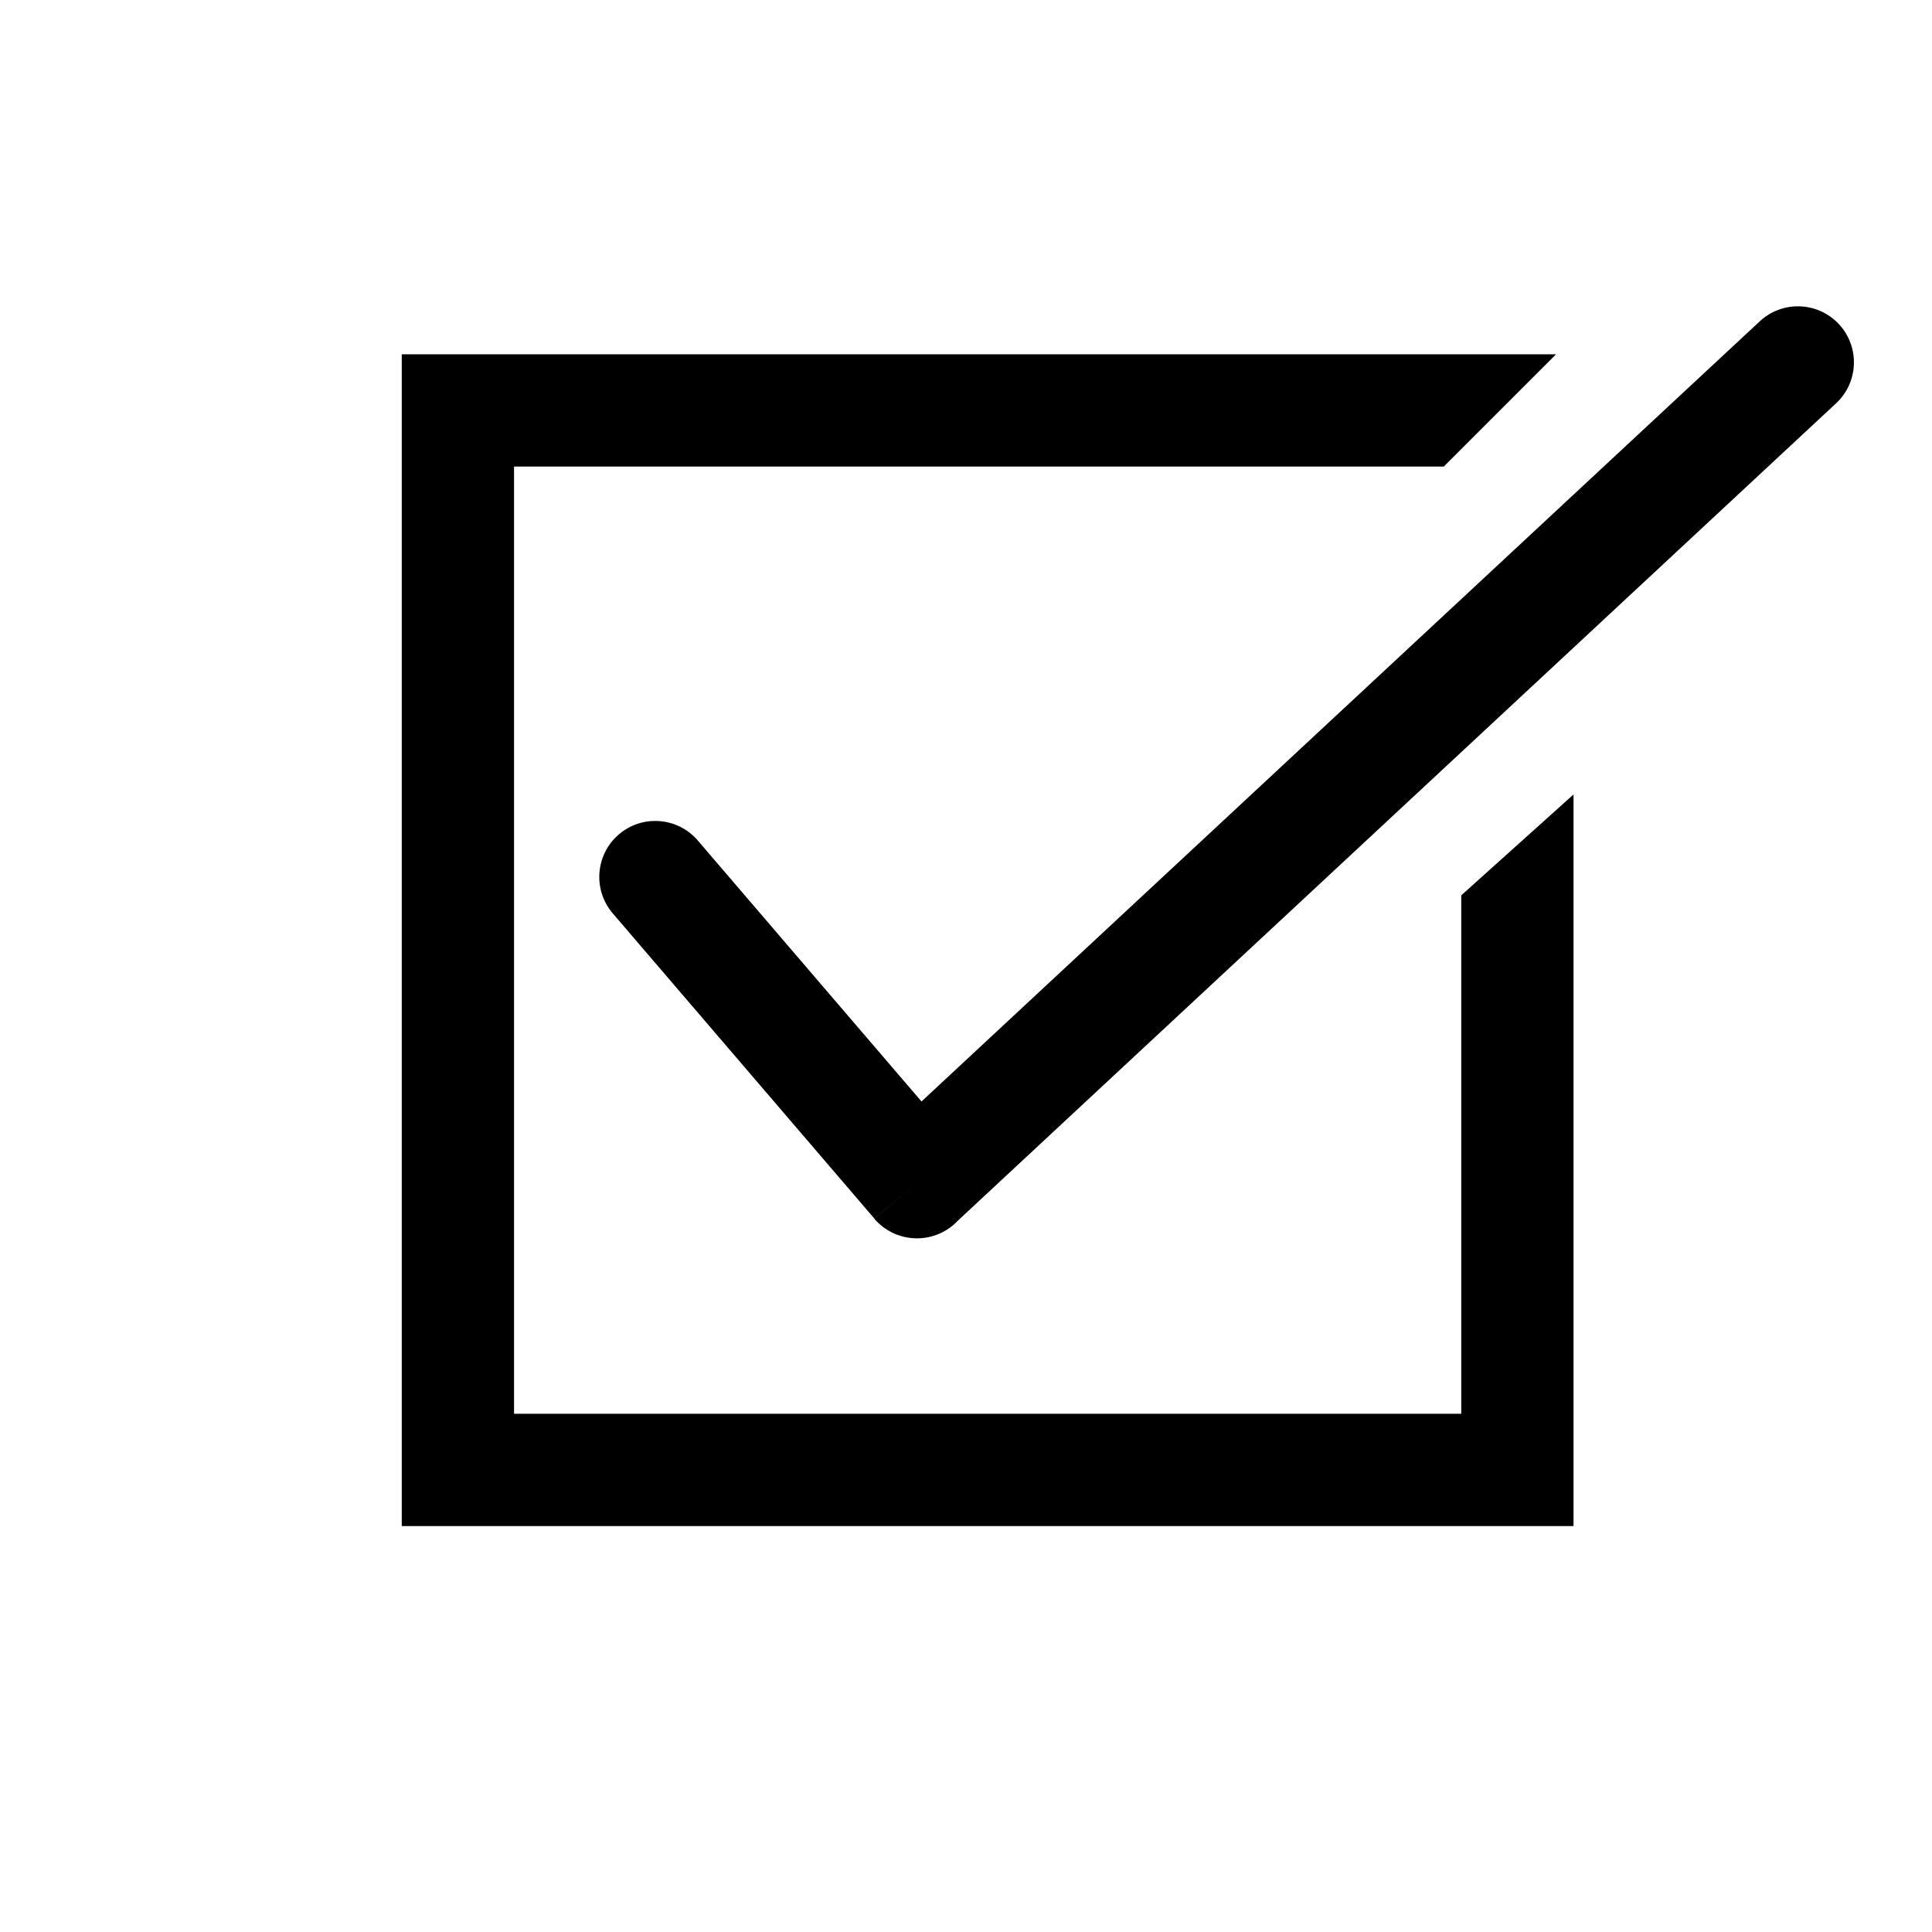 <?xml version="1.0" encoding="UTF-8"?>
<!-- Uploaded to: SVG Repo, www.svgrepo.com, Generator: SVG Repo Mixer Tools -->
<svg fill="#000000" width="800px" height="800px" version="1.1" viewBox="144 144 512 512" xmlns="http://www.w3.org/2000/svg">
 <g>
  <path d="m265.35 237.89h291.02l-29.754 29.754h-246.39v251.02h251.02v-137.39l29.754-26.734v193.88h-310.53v-310.52z"/>
  <path d="m328.93 366.75c-5.324-6.223-14.699-6.957-20.922-1.629-6.223 5.324-6.957 14.699-1.629 20.922l69.344 80.902 11.277-9.645-11.293 9.68c5.344 6.234 14.738 6.957 20.977 1.613 0.422-0.363 0.82-0.742 1.195-1.141l232.7-216.57c6-5.582 6.336-14.977 0.754-20.977s-14.977-6.336-20.977-0.754l-222.15 206.75z"/>
 </g>
</svg>